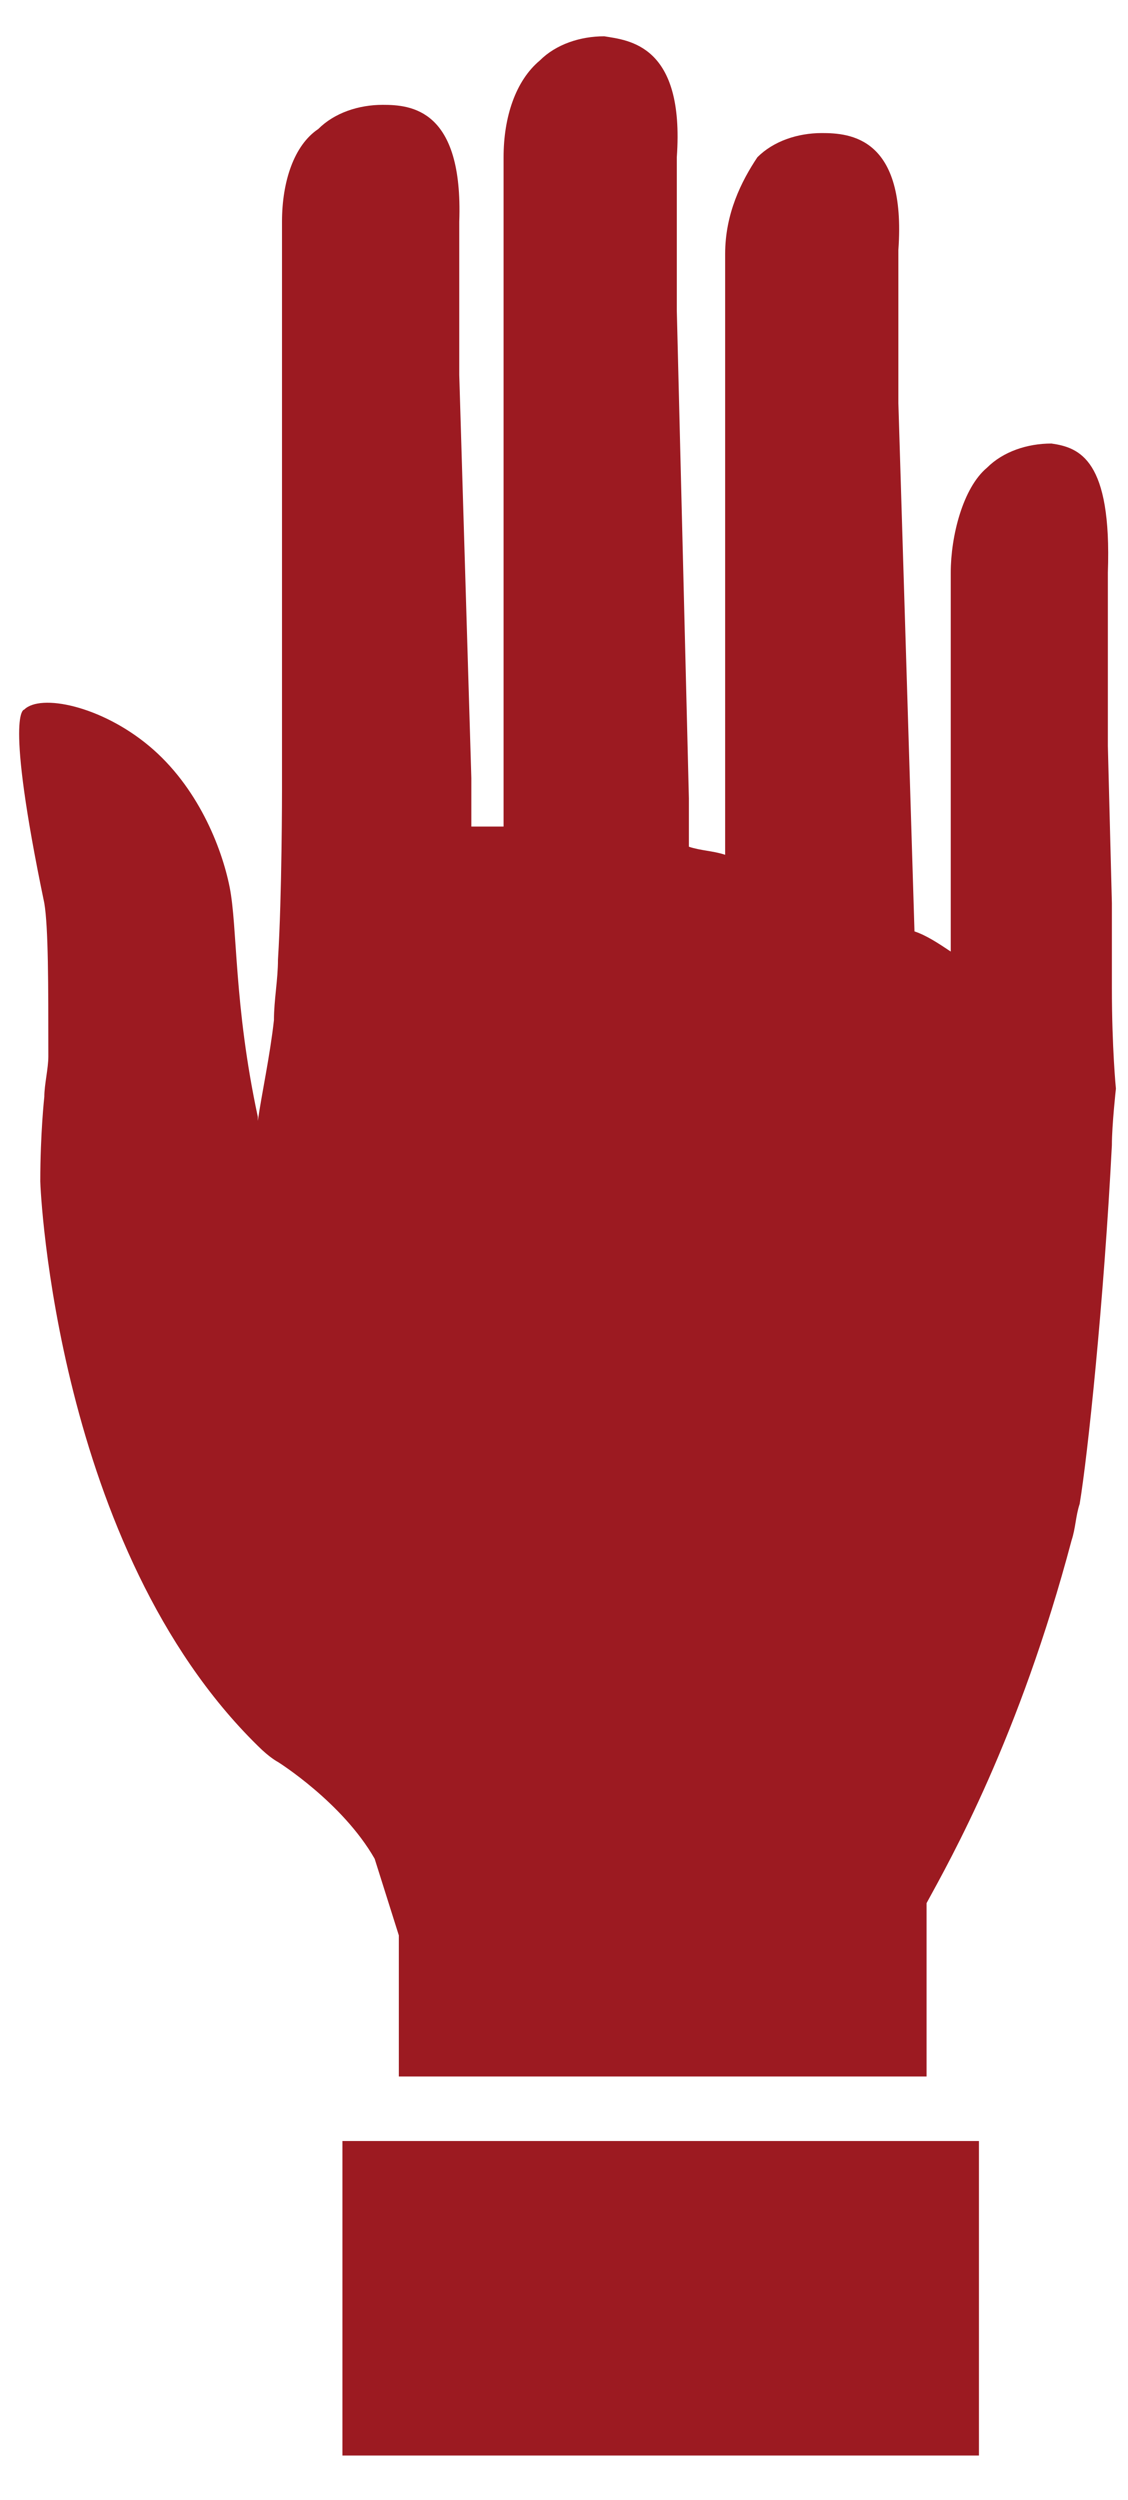 <svg xmlns="http://www.w3.org/2000/svg" viewBox="0 0 28 62">
  <path fill="#9c1a21" d="M8.5 53.1h15.8v7.8H8.5v-7.8zm19.1-28.6v-2.1l-.1-3.9v-4.3c.1-2.8-.7-3.1-1.4-3.2-.6 0-1.2.2-1.6.6-.6.5-.9 1.7-.9 2.6v9.4c-.3-.2-.6-.4-.9-.5L22.3 10V6.2c.2-2.8-1.2-2.9-1.9-2.9-.6 0-1.2.2-1.6.6-.4.6-.8 1.4-.8 2.4V21.2c-.3-.1-.6-.1-.9-.2v-1.2l-.3-12.1V3.9C17 1.1 15.6 1 15 .9c-.6 0-1.2.2-1.6.6-.6.5-.9 1.4-.9 2.4v16.6h-.8v-1.2l-.3-10V5.5c.1-2.8-1.2-2.9-1.9-2.9-.6 0-1.2.2-1.6.6-.6.4-.9 1.3-.9 2.3V19.6s0 2.6-.1 4.2c0 .5-.1 1-.1 1.5-.1.9-.3 1.8-.4 2.5v-.1c-.6-2.8-.5-4.7-.7-5.7-.2-1-.8-2.5-2-3.5S1 17.2.6 17.6c0 0-.5 0 .5 4.8.1.6.1 2 .1 3.8 0 .3-.1.7-.1 1 0 0-.1.9-.1 2.1 0 .2.4 9.1 5.4 14 .3.3.5.4.5.4s1.6 1 2.4 2.4l.6 1.9v3.5H23v-4.3c.6-1.1 2.3-4.1 3.6-9 .1-.3.1-.6.2-.9.2-1.2.6-5 .8-8.9 0-.5.1-1.4.1-1.4s-.1-1-.1-2.5"/>
</svg>
